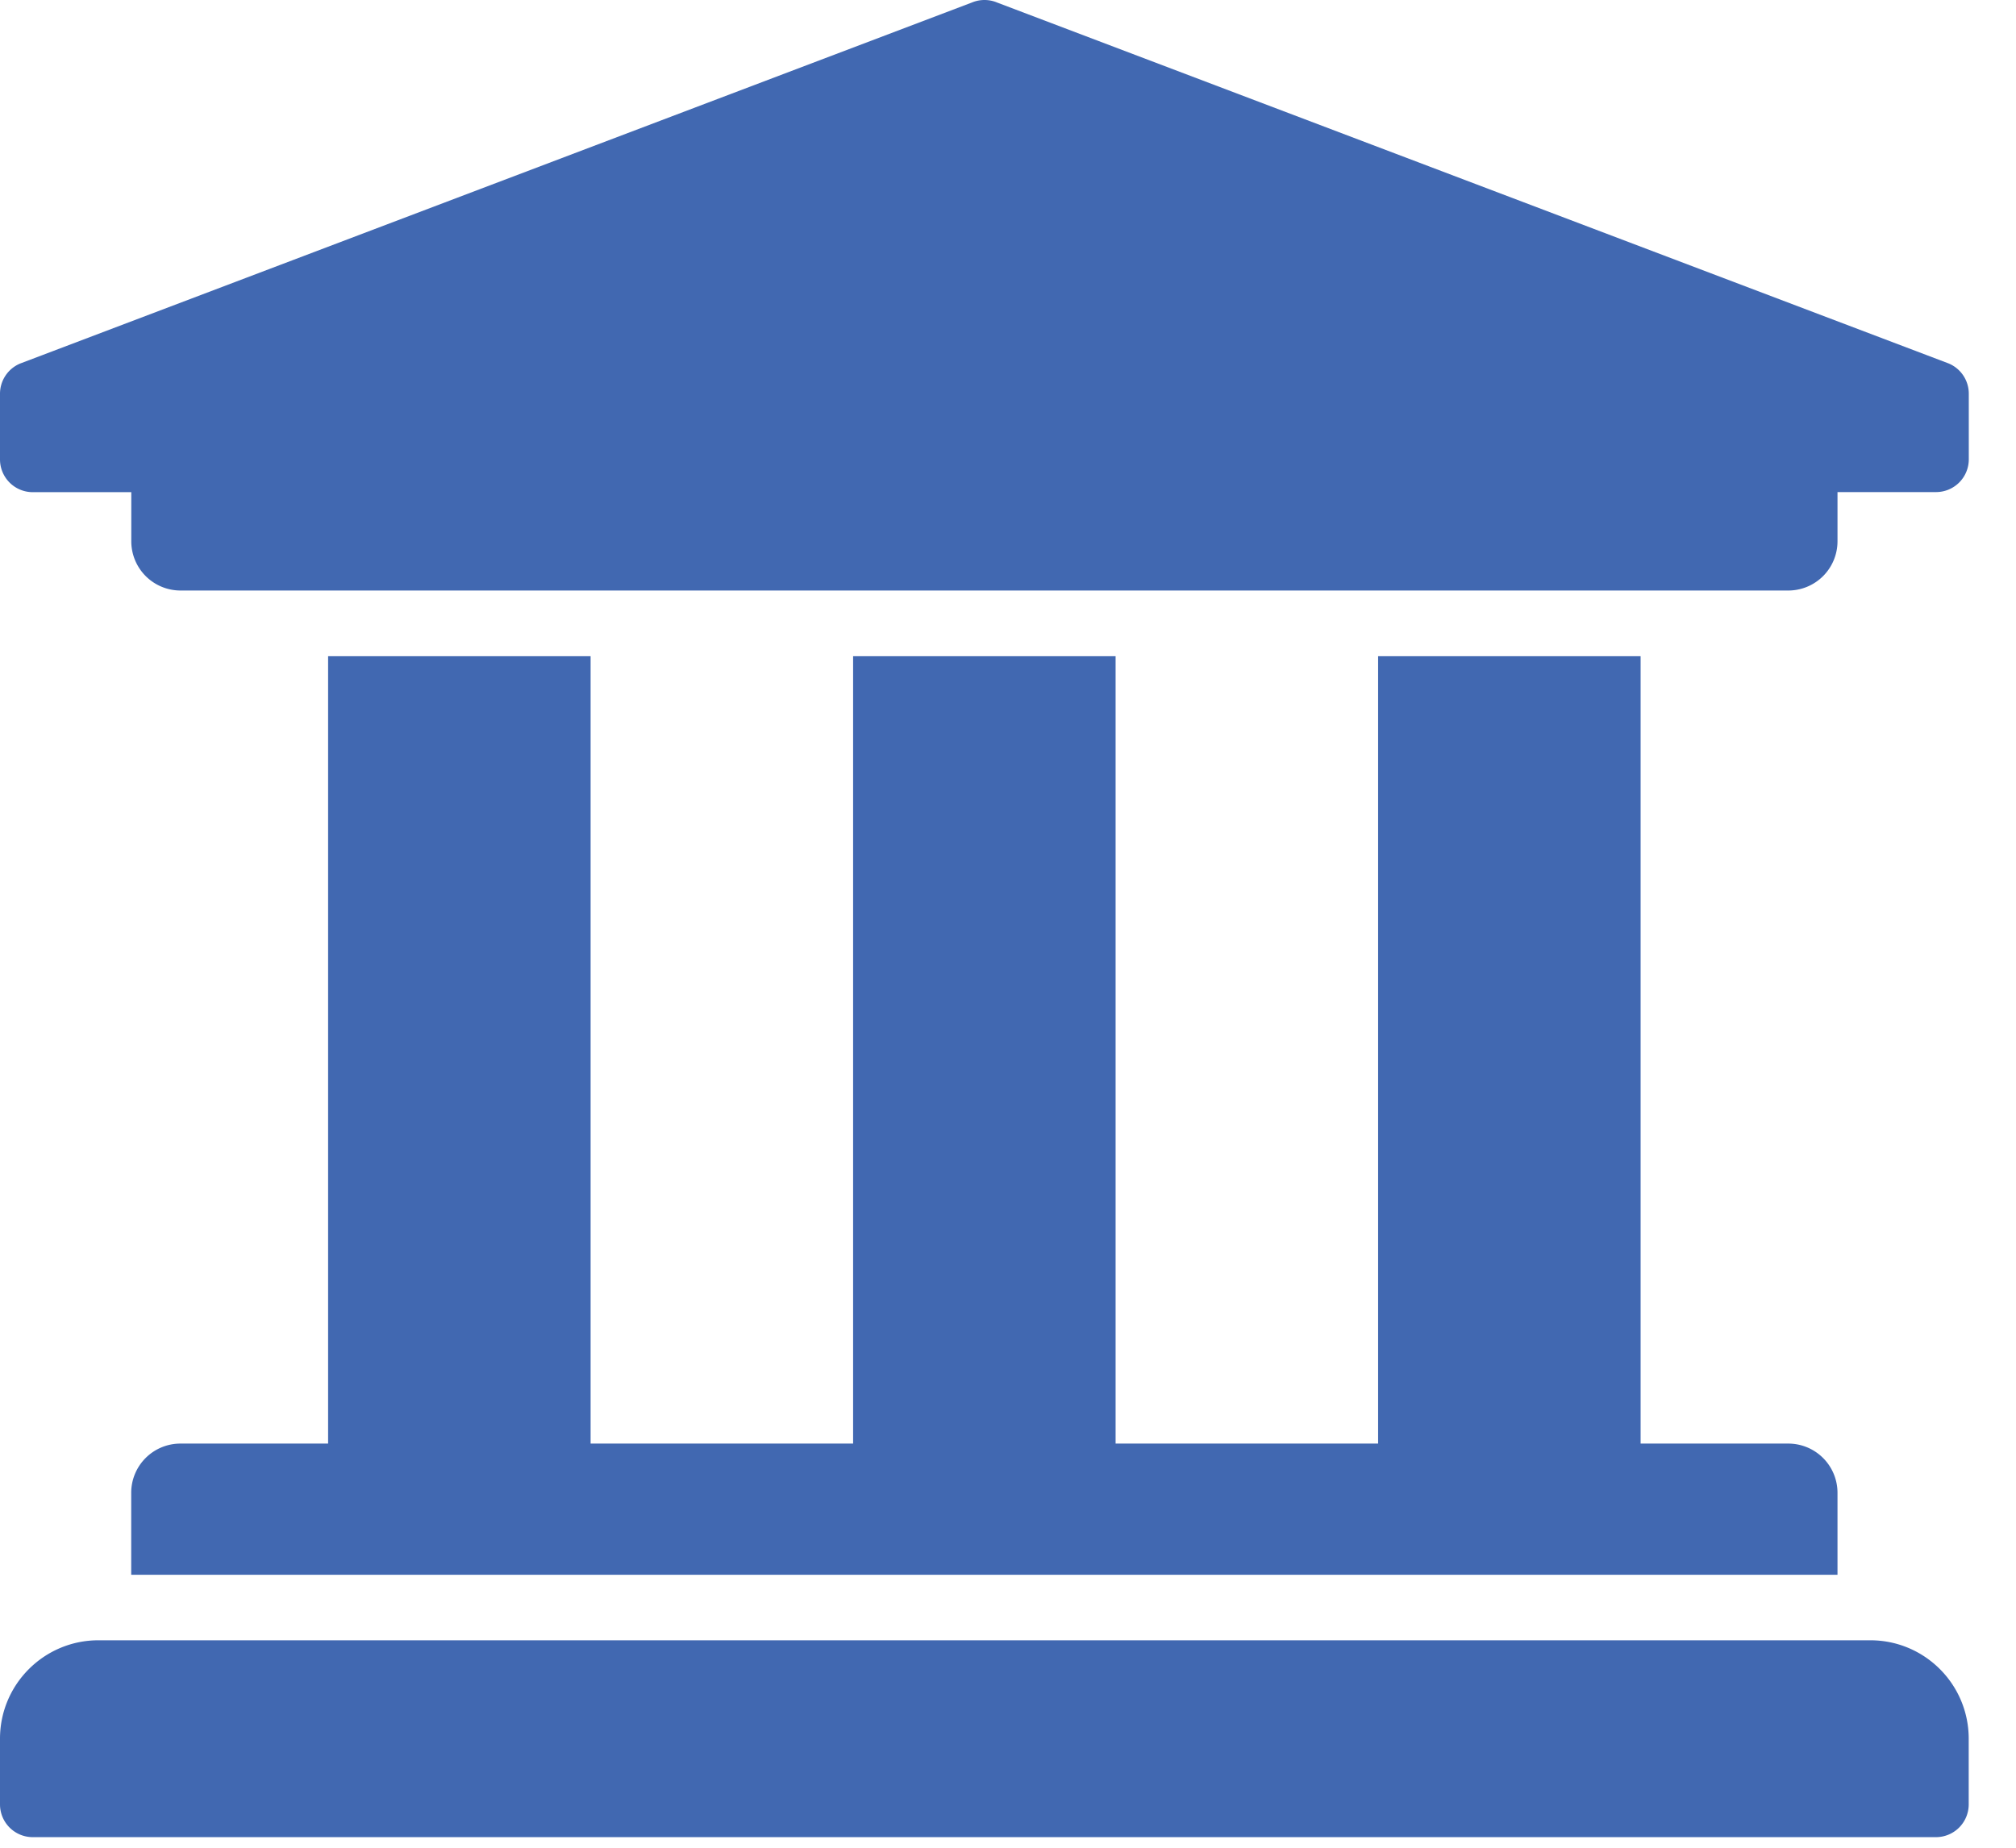 <svg width="24" height="22" fill="none" xmlns="http://www.w3.org/2000/svg"><path d="M23.438 4.688v.78a.39.39 0 0 1-.391.391h-1.172v.586a.586.586 0 0 1-.586.586H2.15a.586.586 0 0 1-.587-.586V5.86H.391A.39.39 0 0 1 0 5.47v-.781a.39.39 0 0 1 .241-.361L11.57.03a.39.39 0 0 1 .3 0l11.327 4.297a.39.39 0 0 1 .241.36ZM22.265 19.53H1.172C.525 19.53 0 20.055 0 20.702v.781a.39.39 0 0 0 .39.391h22.657a.39.39 0 0 0 .39-.39v-.782c0-.647-.524-1.172-1.171-1.172ZM3.906 7.813v9.375H2.148a.586.586 0 0 0-.586.585v.977h20.313v-.977a.586.586 0 0 0-.586-.585h-1.758V7.813h-3.125v9.375h-3.125V7.813h-3.125v9.375H7.031V7.813H3.906Z" fill="#4168B1"/></svg>